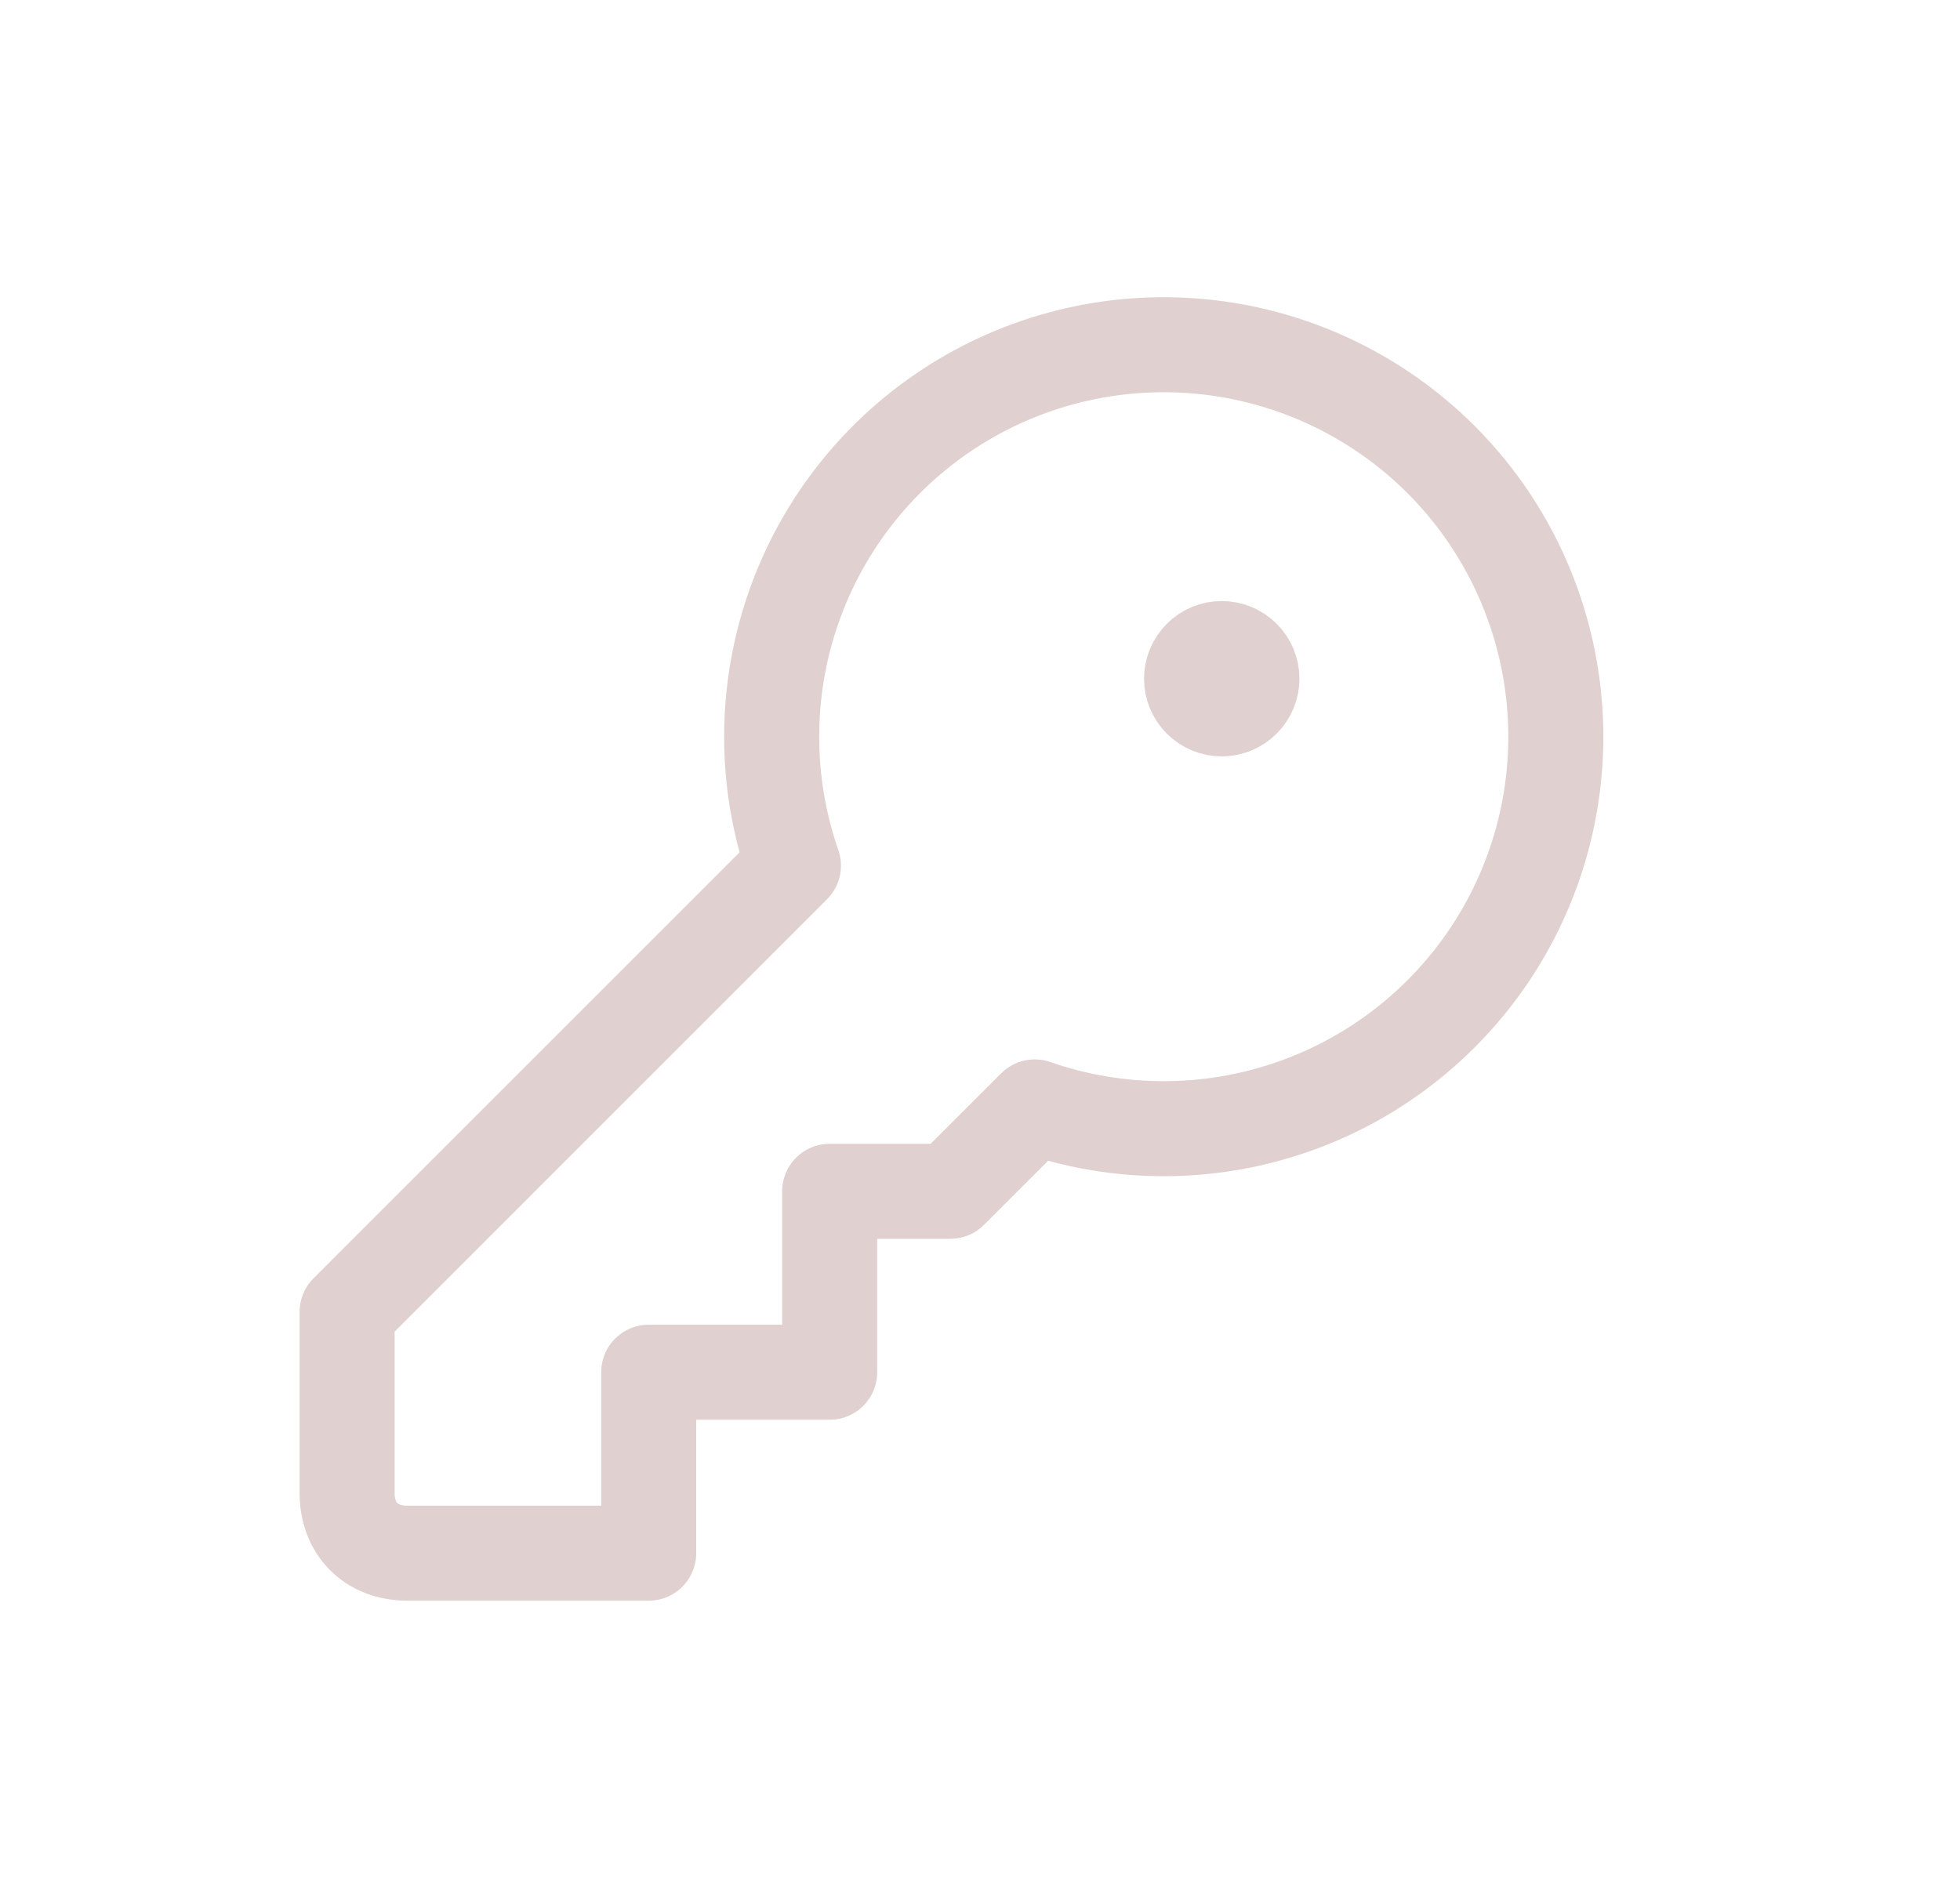 <svg width="33" height="32" viewBox="0 0 33 32" fill="none" xmlns="http://www.w3.org/2000/svg">
<path d="M5.844 22.094V25.141C5.844 25.75 6.25 26.156 6.859 26.156H10.922V23.109H13.969V20.062H16L17.422 18.641C18.833 19.132 20.37 19.13 21.78 18.635C23.191 18.14 24.391 17.181 25.186 15.915C25.98 14.649 26.321 13.15 26.153 11.665C25.985 10.18 25.319 8.795 24.262 7.738C23.205 6.682 21.82 6.015 20.335 5.847C18.85 5.679 17.351 6.02 16.085 6.814C14.819 7.609 13.86 8.809 13.365 10.22C12.87 11.63 12.868 13.167 13.359 14.578L5.844 22.094Z" stroke="#E0D0D0" stroke-width="1.6" stroke-linecap="round" stroke-linejoin="round"/>
<path d="M20.062 11.43C20.062 11.564 20.116 11.694 20.211 11.789C20.306 11.884 20.436 11.938 20.57 11.938C20.705 11.938 20.834 11.884 20.929 11.789C21.025 11.694 21.078 11.564 21.078 11.43C21.078 11.295 21.025 11.166 20.929 11.071C20.834 10.975 20.705 10.922 20.57 10.922C20.436 10.922 20.306 10.975 20.211 11.071C20.116 11.166 20.062 11.295 20.062 11.43Z" fill="#E0D0D0" stroke="#E0D0D0" stroke-width="1.6" stroke-linecap="round" stroke-linejoin="round"/>
</svg>
